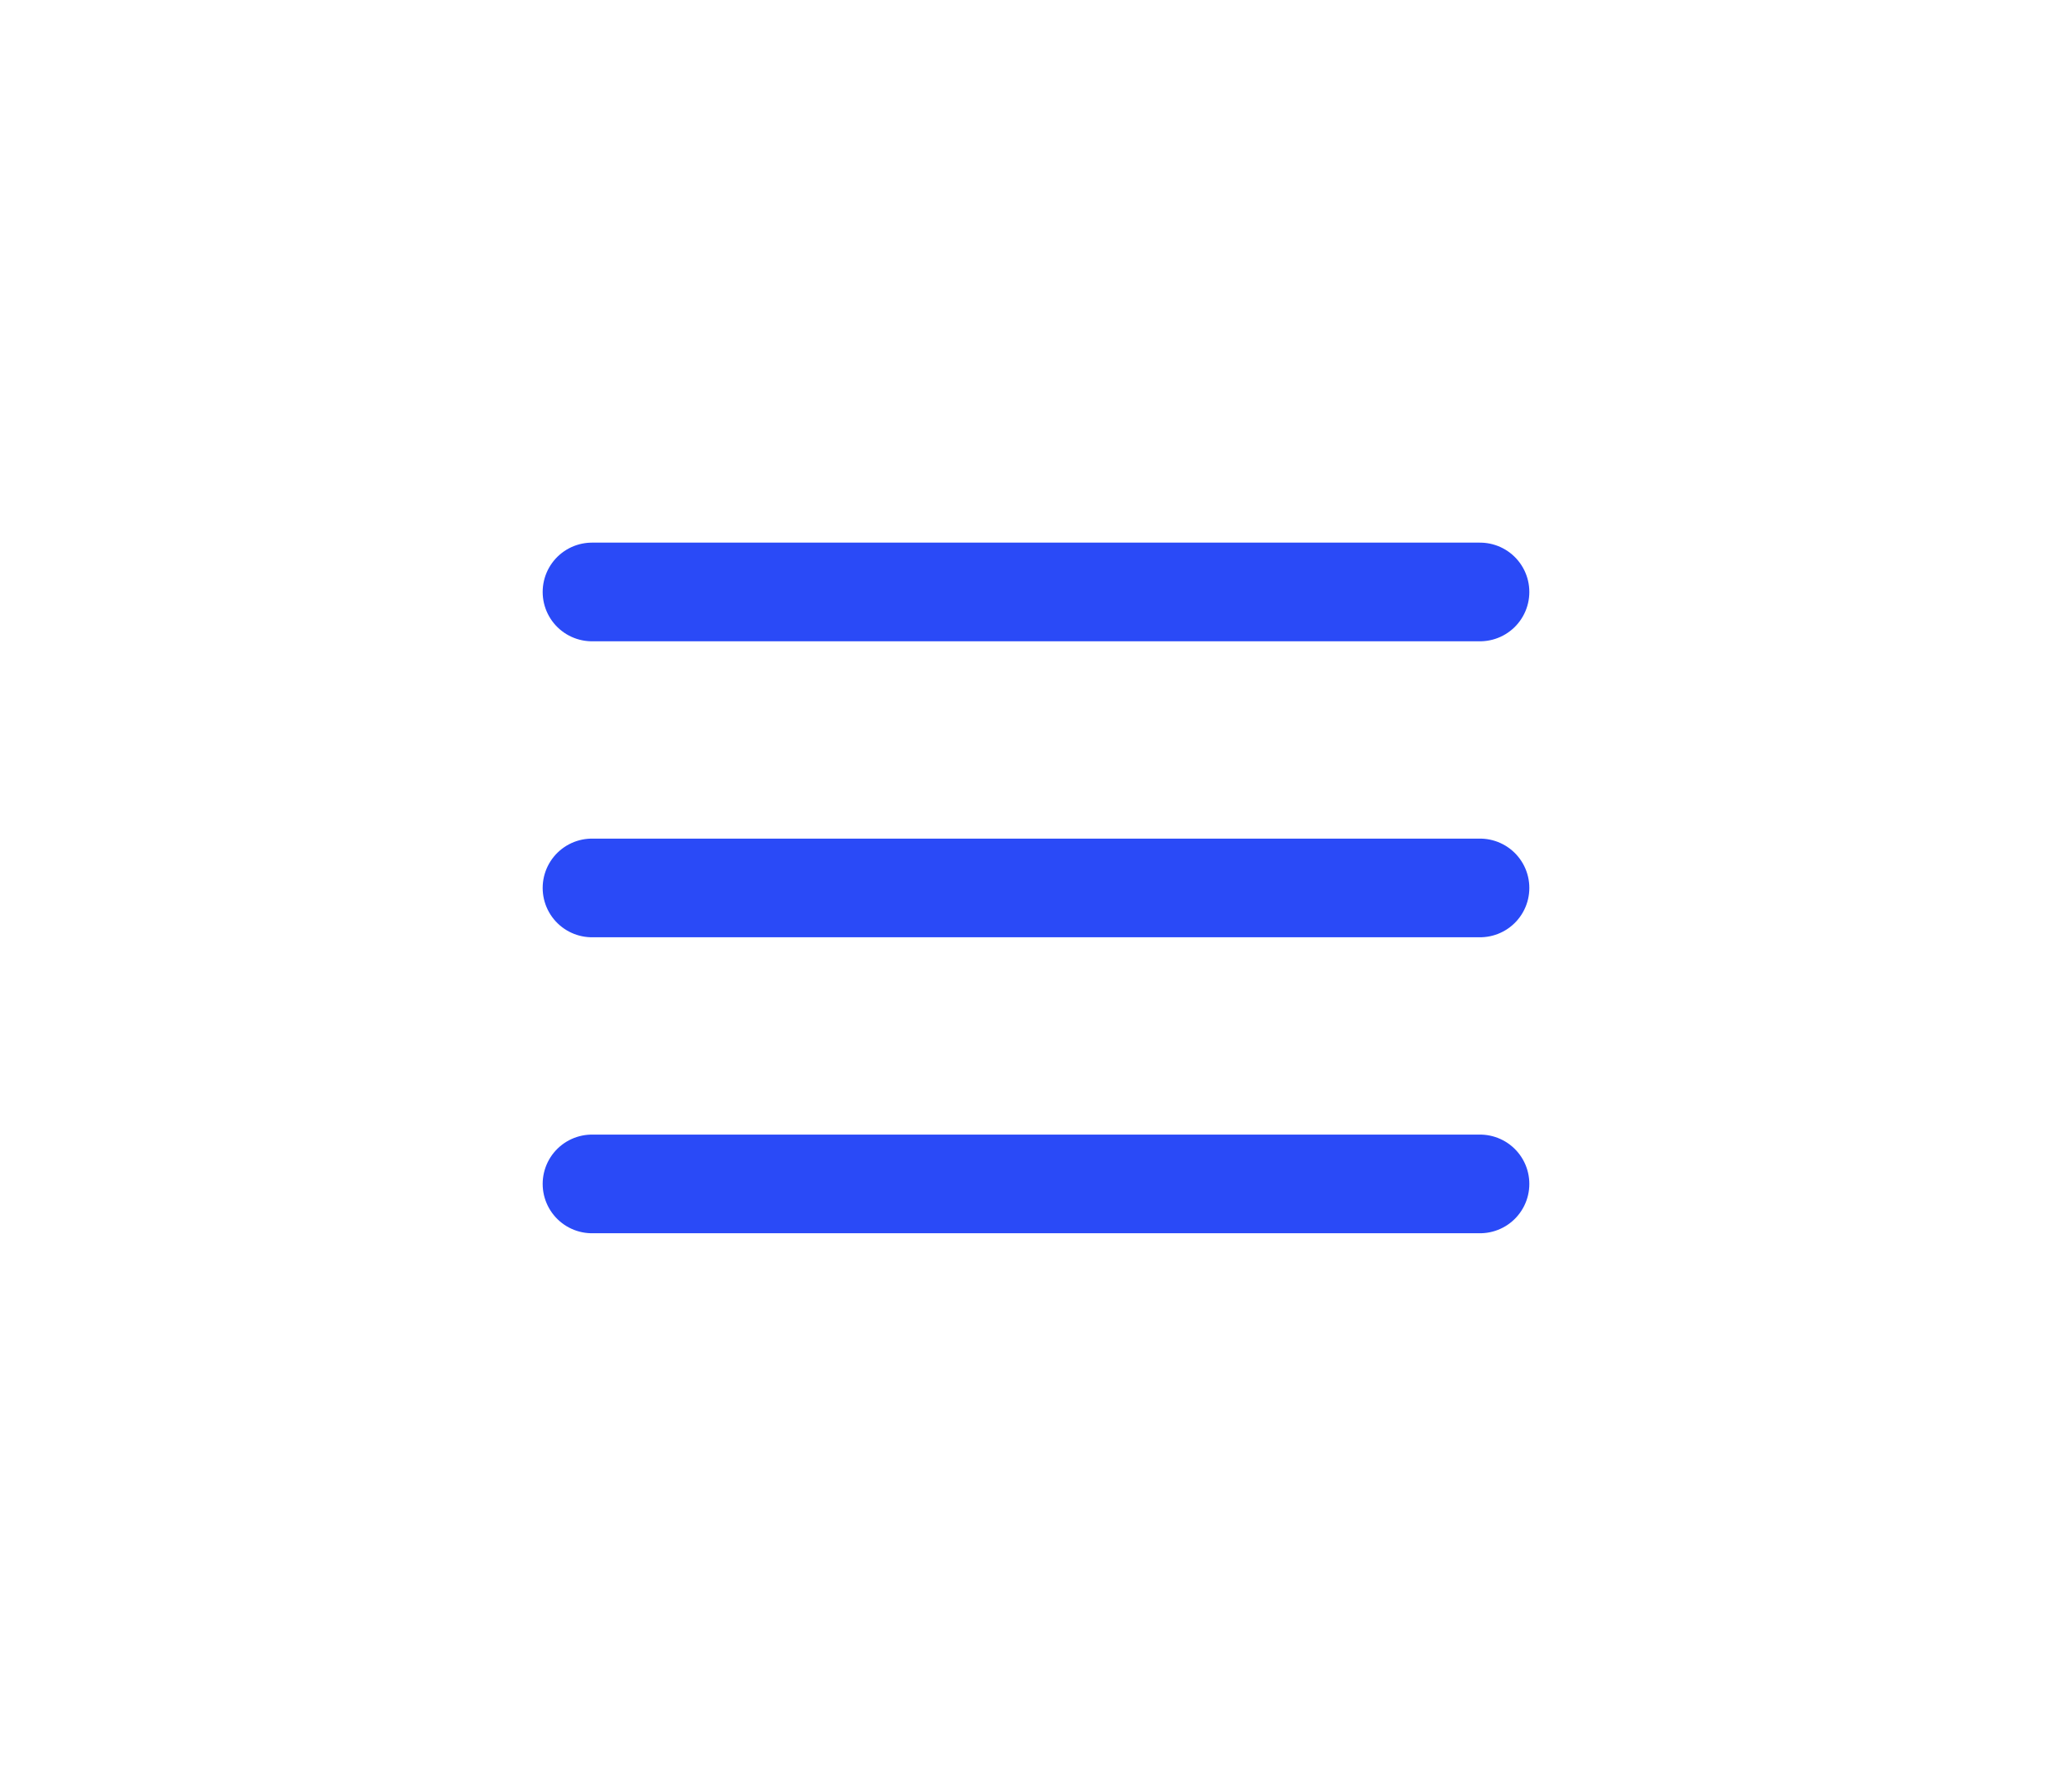 <svg width="42" height="36" viewBox="0 0 42 36" fill="none" xmlns="http://www.w3.org/2000/svg">
<path d="M12 12H30" stroke="#2A4AF7" stroke-width="2" stroke-linecap="round" stroke-linejoin="round"/>
<path d="M12 18H30" stroke="#2A4AF7" stroke-width="2" stroke-linecap="round" stroke-linejoin="round"/>
<path d="M12 24H30" stroke="#2A4AF7" stroke-width="2" stroke-linecap="round" stroke-linejoin="round"/>
</svg>
